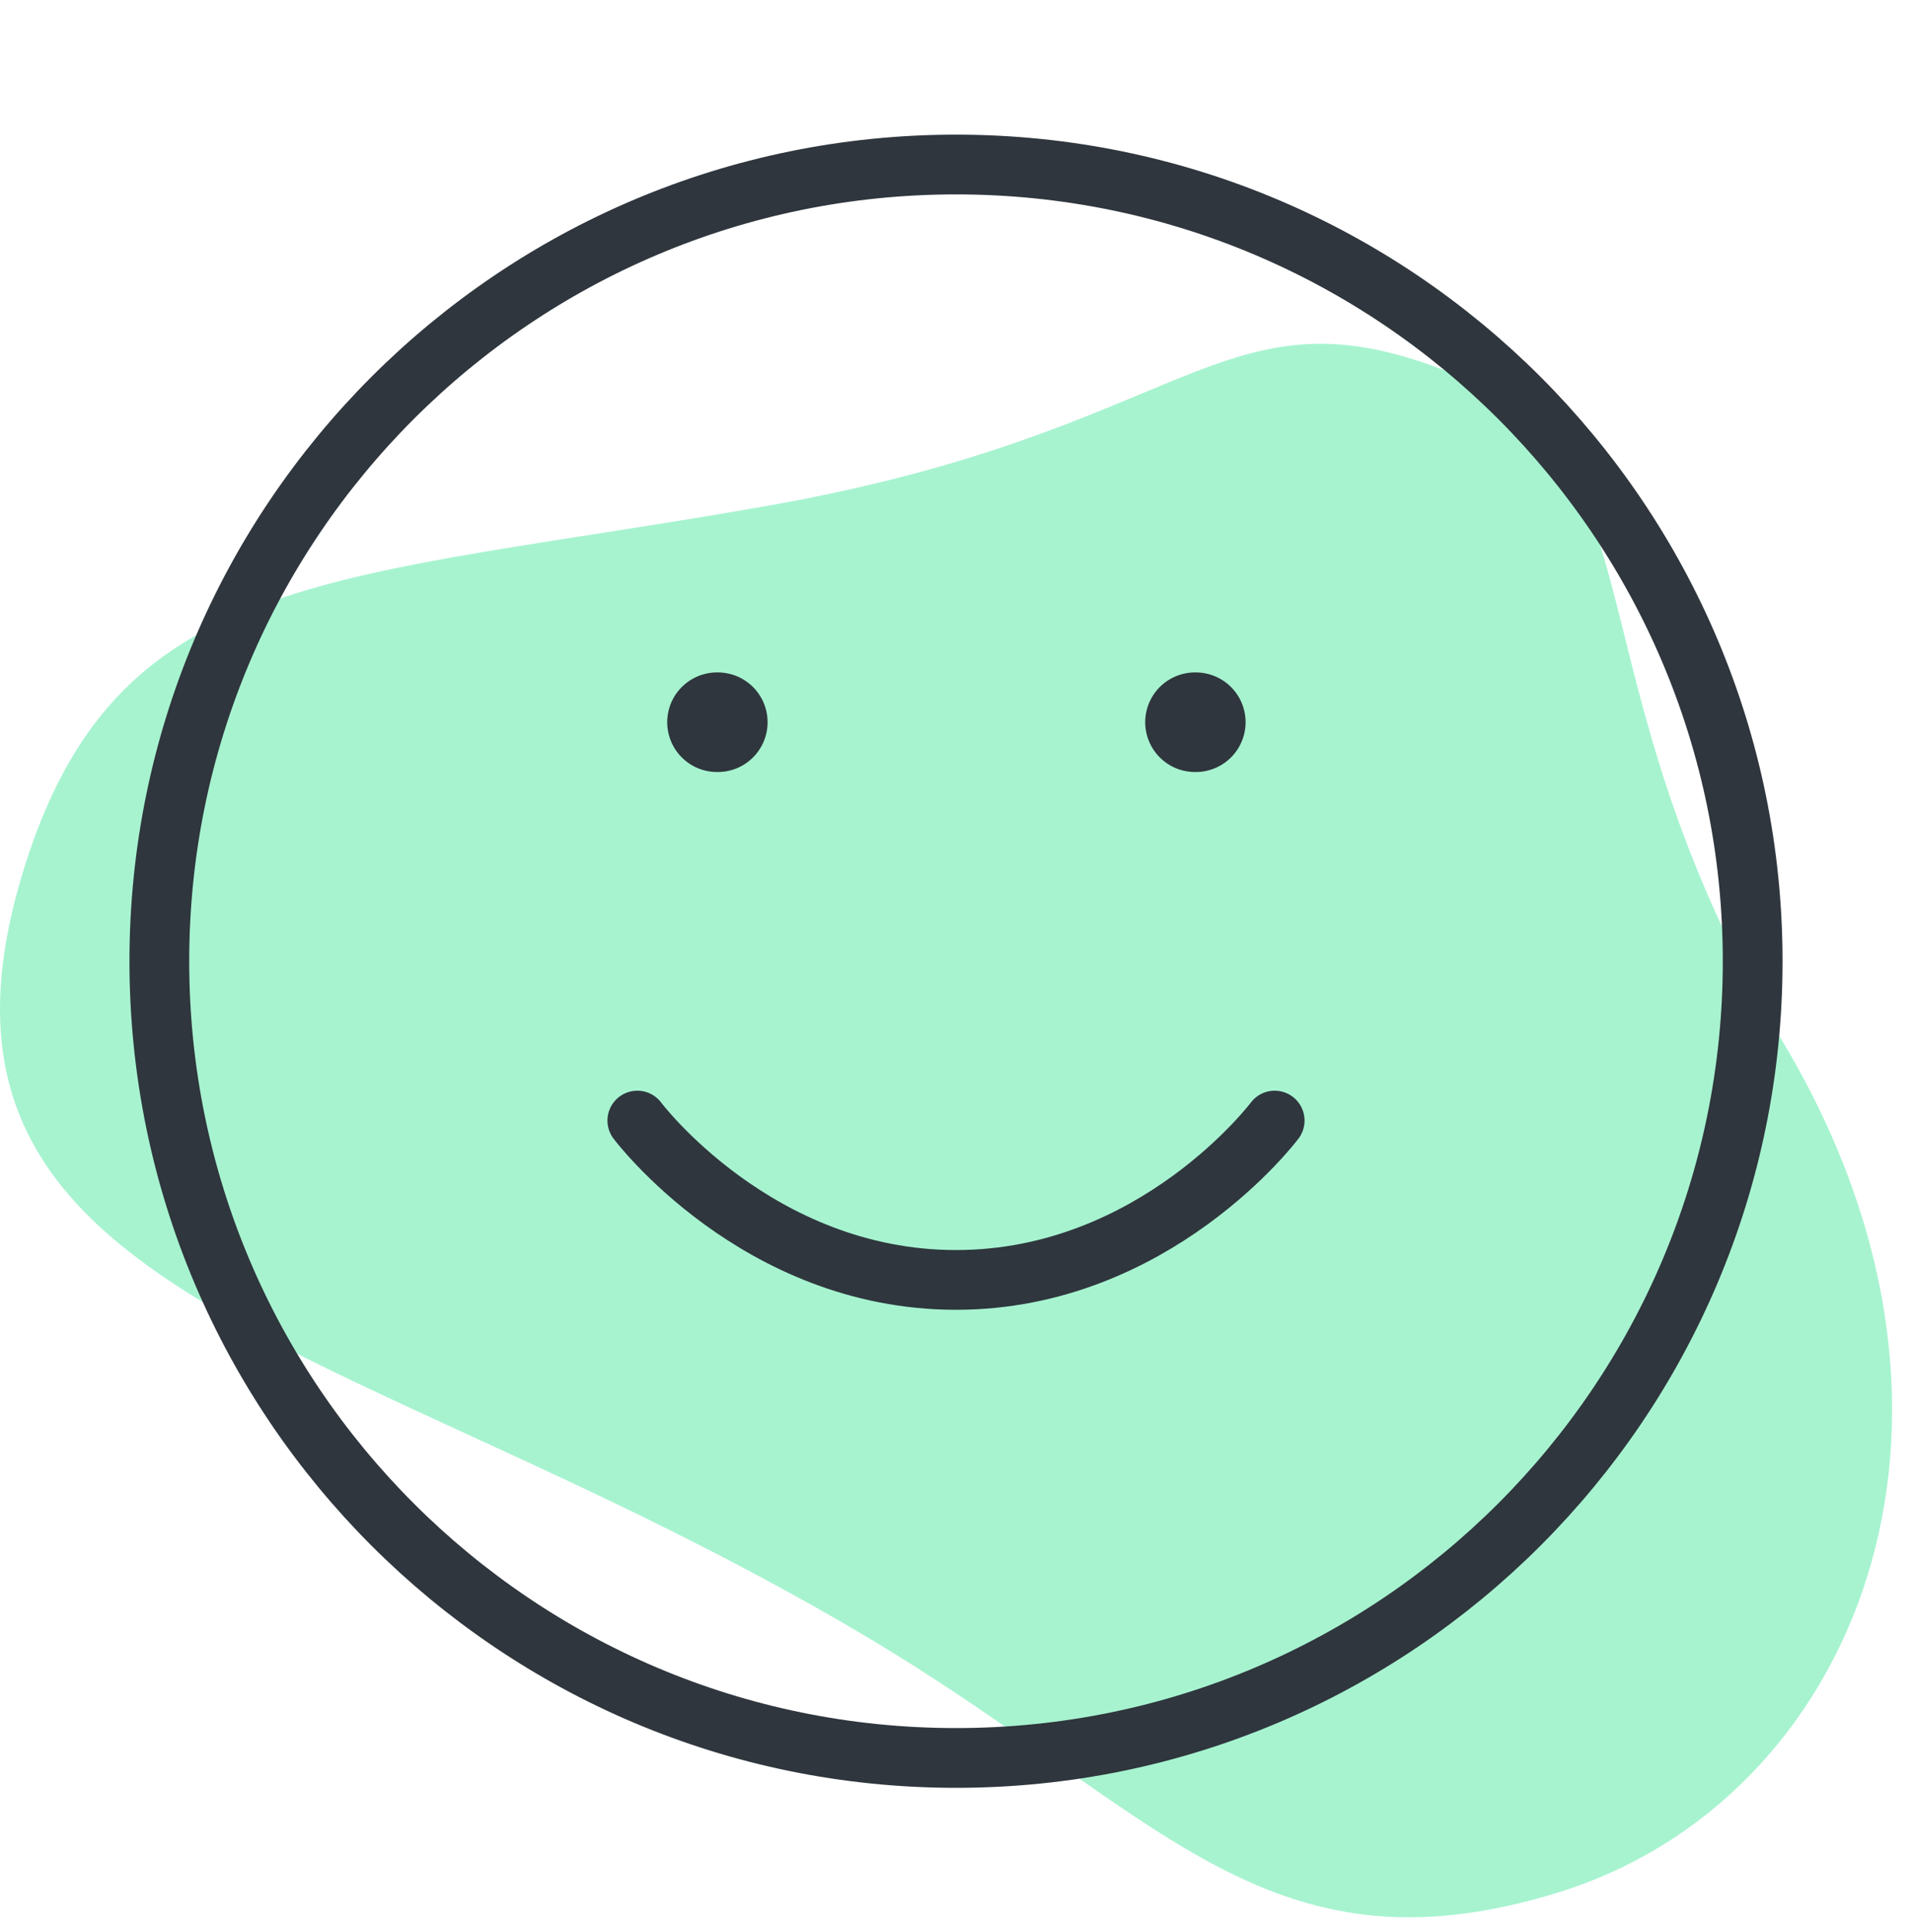 <svg width="96" height="97" viewBox="0 0 96 97" fill="none" xmlns="http://www.w3.org/2000/svg">
<path d="M78.268 95.003C63.492 99.581 58.126 90.832 43.349 82.082C17.138 66.563 -5.994 65.397 1.395 43.016C6.182 28.511 16.963 29.18 38.424 25.415C59.885 21.651 61.205 14.224 72.551 18.599C83.897 22.974 78.268 33.351 89.614 52.477C100.961 71.603 93.045 90.425 78.268 95.003Z" fill="#A7F3D0"/>
<path d="M48 88.26C70.091 88.26 88 70.352 88 48.26C88 26.169 70.091 8.26 48 8.26C25.909 8.26 8 26.169 8 48.26C8 70.352 25.909 88.26 48 88.26Z" stroke="#2F363D" stroke-width="3" stroke-linecap="round" stroke-linejoin="round"/>
<path d="M32 56.26C32 56.26 38 64.26 48 64.26C58 64.26 64 56.26 64 56.26" stroke="#2F363D" stroke-width="3" stroke-linecap="round" stroke-linejoin="round"/>
<path d="M36 36.26H36.04" stroke="#2F363D" stroke-width="5" stroke-linecap="round" stroke-linejoin="round"/>
<path d="M60 36.26H60.04" stroke="#2F363D" stroke-width="5" stroke-linecap="round" stroke-linejoin="round"/>
</svg>
